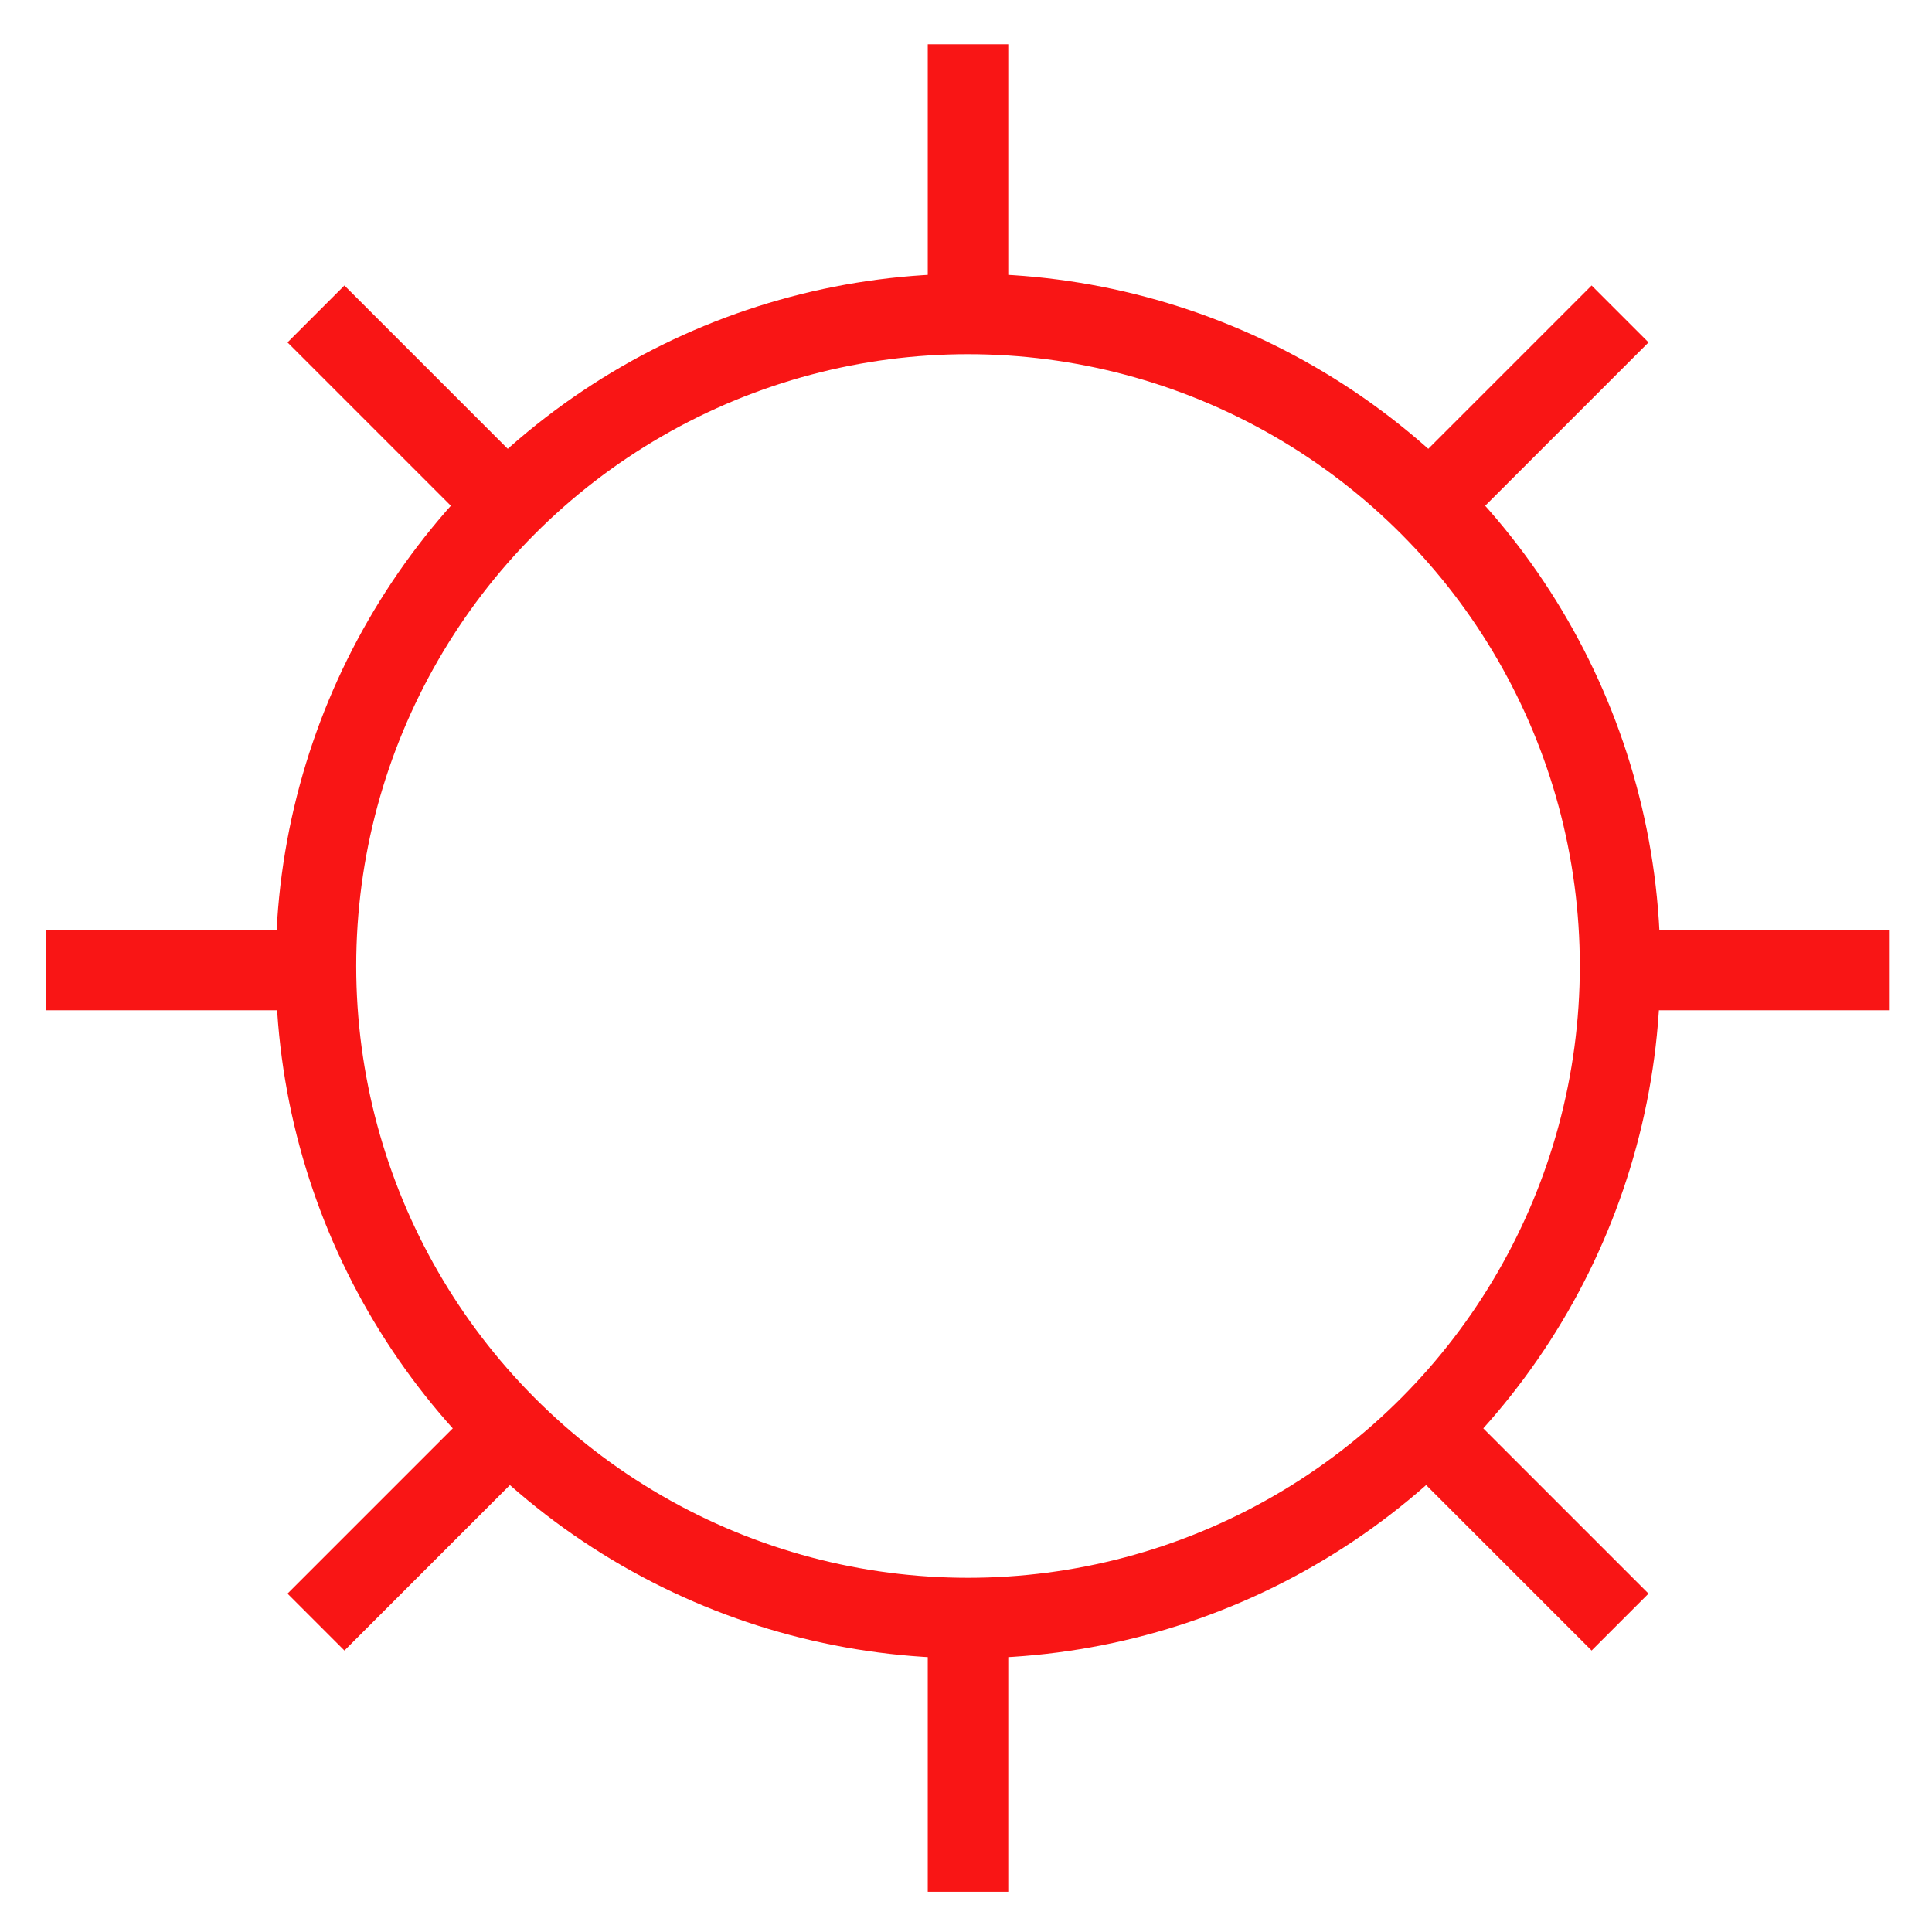 <svg id="Layer_1" data-name="Layer 1" xmlns="http://www.w3.org/2000/svg" viewBox="0 0 48 48"><defs><style>.cls-1{fill:none;stroke:#f91515;stroke-miterlimit:10;stroke-width:2px;}</style></defs><title>petro-legend-icons_w</title><circle class="cls-1" cx="24.05" cy="24" r="16.2"/><line class="cls-1" x1="24.05" y1="8.3" x2="24.05" y2="1.1"/><line class="cls-1" x1="24.05" y1="47" x2="24.05" y2="39.9"/><line class="cls-1" x1="39.75" y1="24.1" x2="46.95" y2="24.1"/><line class="cls-1" x1="1.15" y1="24.1" x2="8.15" y2="24.1"/><line class="cls-1" x1="35.15" y1="12.9" x2="40.25" y2="7.8"/><line class="cls-1" x1="7.85" y1="40.3" x2="12.85" y2="35.3"/><line class="cls-1" x1="35.15" y1="35.2" x2="40.25" y2="40.3"/><line class="cls-1" x1="7.85" y1="7.8" x2="12.85" y2="12.8"/></svg>